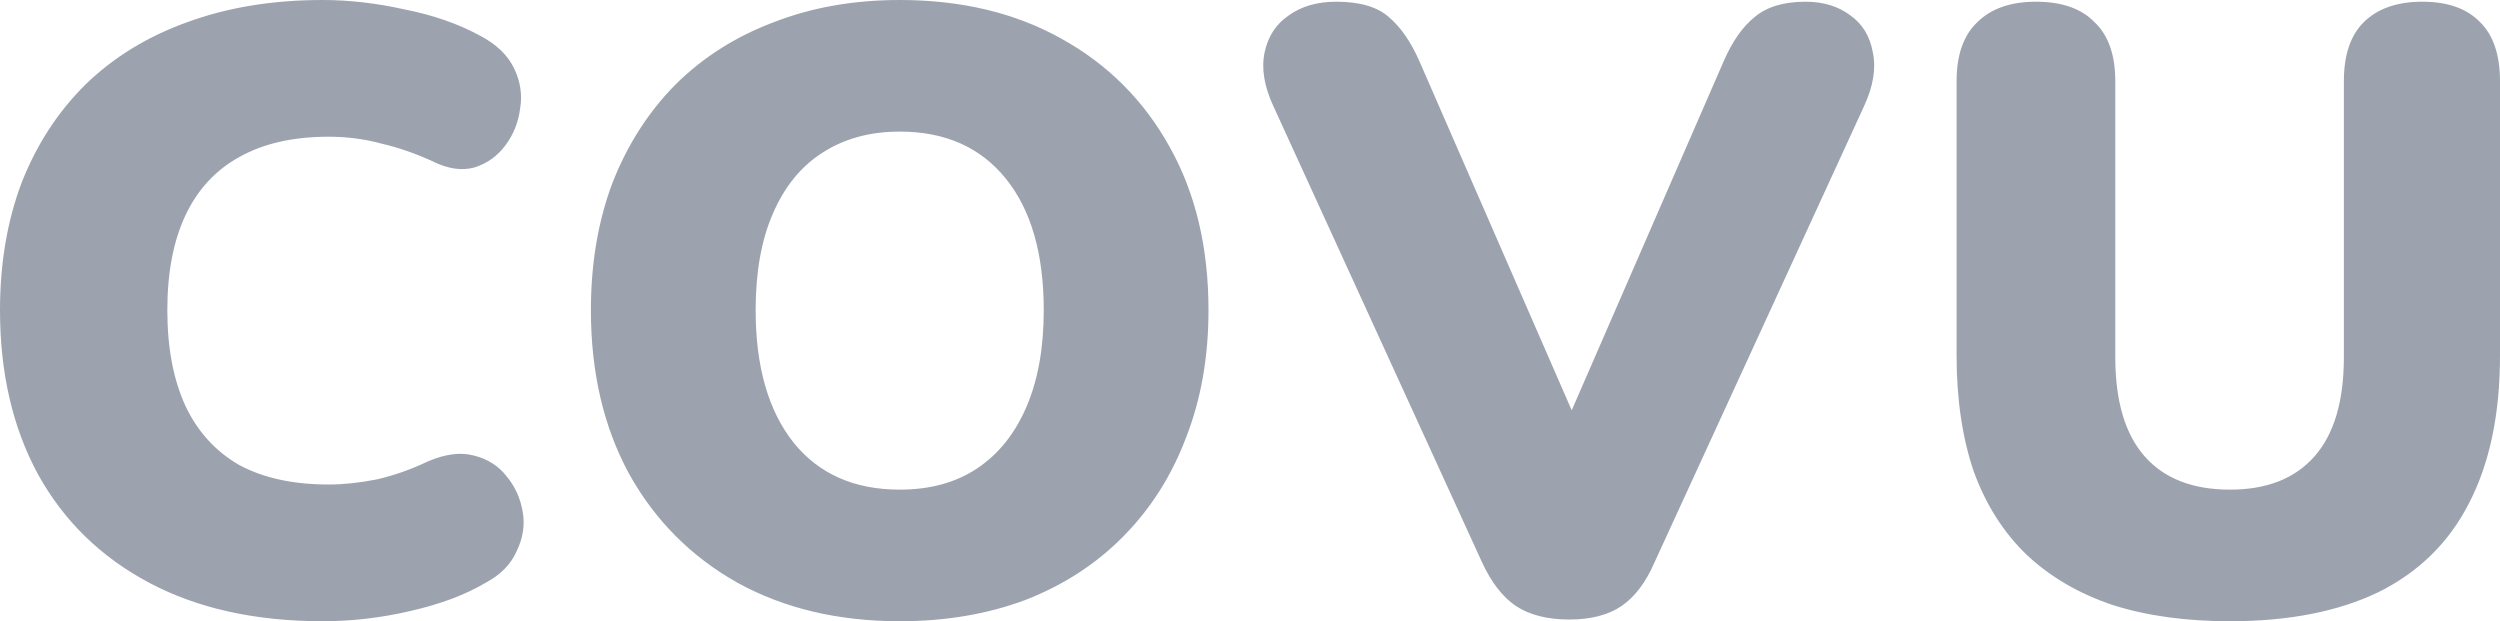 <svg xmlns="http://www.w3.org/2000/svg" viewBox="0 0 664 165" height="165" width="664" fill="#9ca3af">
  <path d="M85.683 165q-26.805 0-46.049-10.213T10.08 125.963C3.366 113.556 0 99.031 0 82.387 0 69.98 1.912 58.707 5.727 48.57q5.96-15.207 16.954-26.1C30.17 15.205 39.176 9.682 49.715 5.9 60.412 1.967 72.395 0 85.683 0c7.032 0 14.284.832 21.765 2.497 7.639 1.512 14.362 3.858 20.16 7.035q6.424 3.405 8.935 8.625 2.526 5.22 1.604 10.667c-.459 3.631-1.754 6.885-3.895 9.76q-3.199 4.311-8.248 5.9-5.035 1.362-10.996-1.589-6.873-3.177-13.746-4.766-6.638-1.815-13.975-1.815c-9.464 0-17.412 1.815-23.827 5.447-6.256 3.48-10.996 8.624-14.204 15.433q-4.81 10.213-4.81 25.192t4.81 25.42c3.208 6.809 7.948 12.029 14.205 15.66 6.414 3.481 14.362 5.22 23.826 5.22 3.974 0 8.247-.454 12.829-1.361 4.582-1.059 9.094-2.648 13.517-4.767 4.582-1.966 8.635-2.496 12.142-1.588 3.666.908 6.574 2.723 8.706 5.447 2.291 2.723 3.745 5.901 4.353 9.532.617 3.48.079 6.96-1.604 10.44q-2.286 5.22-8.247 8.398-8.01 4.766-19.932 7.489Q97.367 165 85.683 165m153.276 0c-16.336 0-30.699-3.404-43.07-10.213q-18.558-10.44-28.867-29.051c-6.714-12.407-10.08-26.857-10.08-43.35 0-12.406 1.912-23.68 5.727-33.816 3.974-10.138 9.552-18.838 16.724-26.1Q190.39 11.573 205.511 5.9c10.08-3.933 21.235-5.9 33.448-5.9q24.52 0 42.842 10.213 18.556 10.214 28.866 28.824 10.31 18.384 10.31 43.35c0 12.406-1.983 23.679-5.957 33.817-3.815 10.137-9.393 18.913-16.724 26.327-7.173 7.263-15.808 12.861-25.888 16.795-10.081 3.782-21.227 5.674-33.449 5.674m0-34.952q12.147 0 20.619-5.674 8.486-5.673 13.059-16.341 4.584-10.667 4.582-25.647c0-14.979-3.357-26.63-10.081-34.951q-10.071-12.483-28.179-12.483-11.909 0-20.619 5.674-8.472 5.446-13.058 16.114c-3.049 6.96-4.582 15.51-4.582 25.646 0 14.98 3.366 26.706 10.08 35.179q10.085 12.483 28.179 12.483m177.808 34.498c-5.807 0-10.539-1.211-14.204-3.631q-5.274-3.631-8.935-11.575L338.186 28.143c-2.45-5.296-3.208-10.062-2.291-14.298.916-4.237 3.048-7.49 6.414-9.76Q347.348.455 354.91.454c6.256 0 10.917 1.362 13.975 4.085q4.811 4.085 8.247 12.03l46.737 107.124h-12.83l46.737-107.352q3.436-7.944 8.247-11.802c3.208-2.723 7.71-4.085 13.517-4.085 4.732 0 8.706 1.21 11.913 3.631q4.809 3.405 5.957 9.76 1.372 6.354-2.291 14.298L439.447 149.34c-2.291 5.296-5.198 9.154-8.705 11.575-3.516 2.42-8.177 3.631-13.975 3.631m175.525.454q-17.634 0-31.157-4.312-13.51-4.54-22.91-13.391c-6.107-5.901-10.768-13.24-13.975-22.015-3.049-8.927-4.583-19.216-4.583-30.867V21.561q0-10.44 5.499-15.66C528.832 2.27 534.03.454 540.745.454c6.873 0 12.071 1.816 15.578 5.447q5.499 5.22 5.499 15.66V94.87c0 11.651 2.599 20.427 7.789 26.328q7.798 8.851 22.681 8.851c9.781 0 17.262-2.95 22.452-8.851 5.198-5.901 7.789-14.677 7.789-26.328V21.561c0-6.96 1.762-12.18 5.269-15.66 3.666-3.631 8.865-5.447 15.579-5.447 6.723 0 11.843 1.816 15.35 5.447 3.516 3.48 5.269 8.7 5.269 15.66v72.854q0 23.378-8.248 39.264-8.009 15.66-24.055 23.604c-10.688 5.144-23.826 7.717-39.405 7.717"></path>
</svg>

